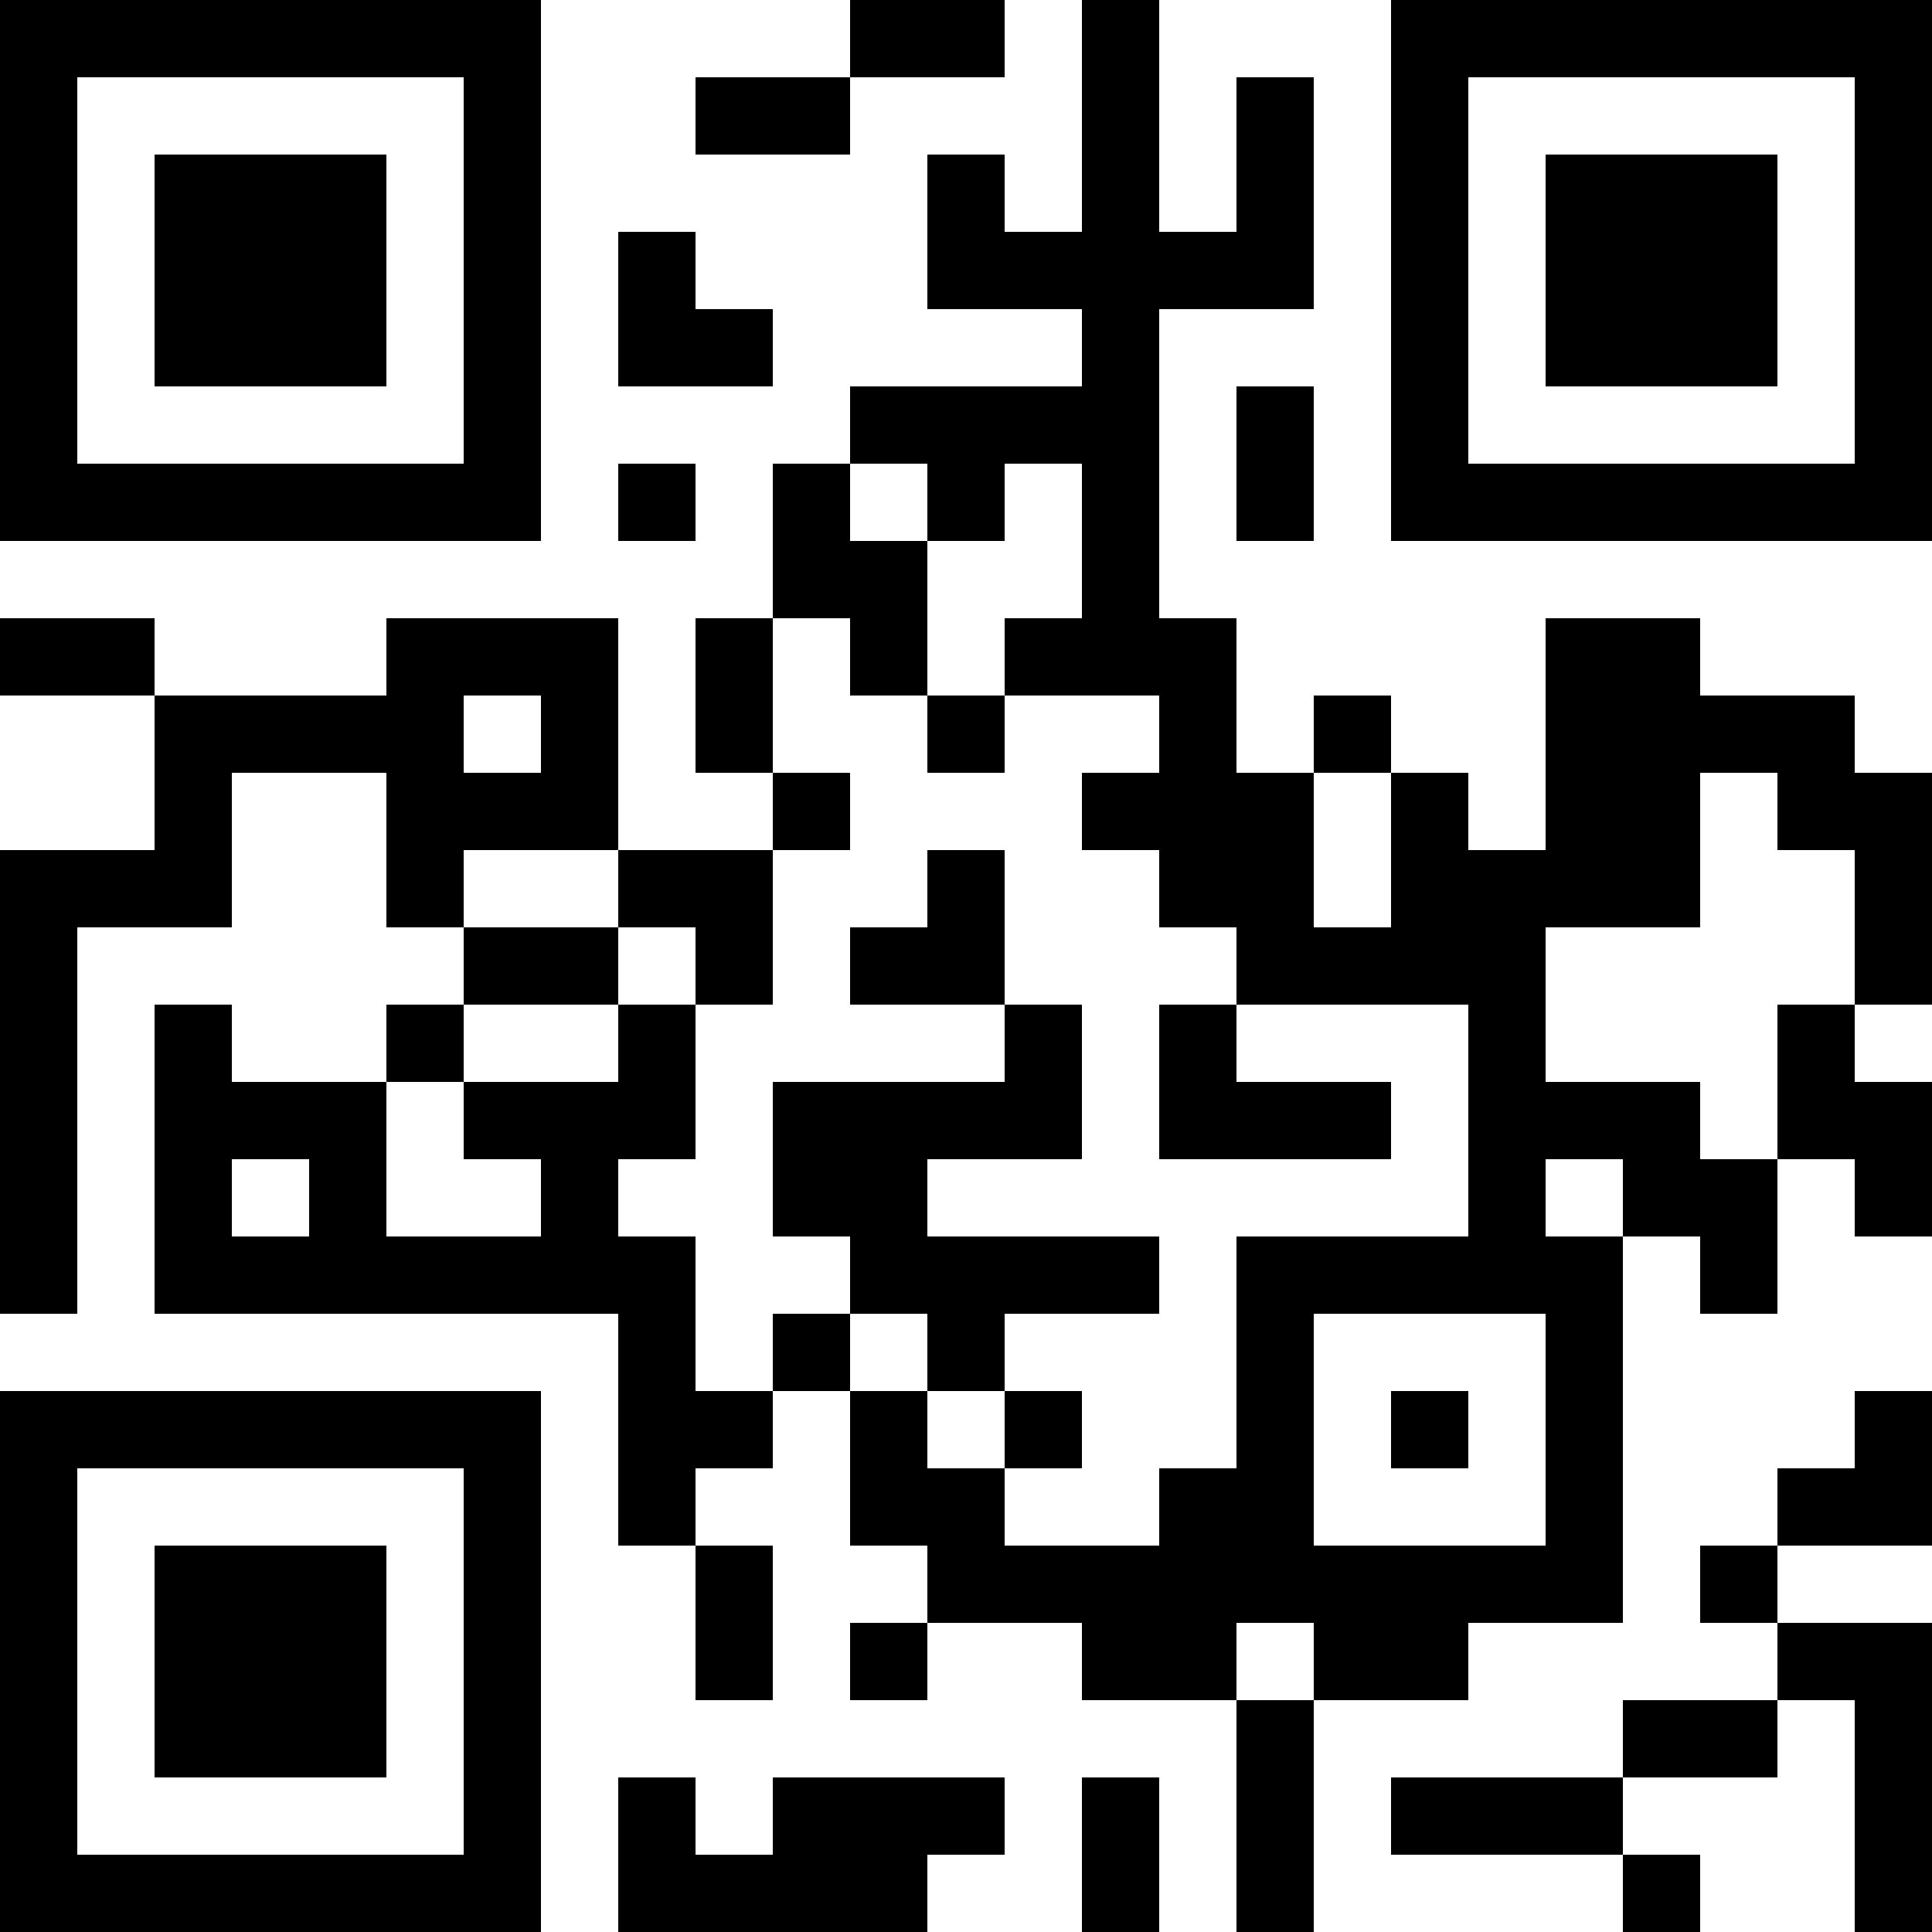 <?xml version="1.0" encoding="UTF-8"?>
<svg xmlns="http://www.w3.org/2000/svg" version="1.1" width="1000" height="1000" viewBox="0 0 1000 1000"><rect x="0" y="0" width="1000" height="1000" fill="#ffffff"/><g transform="scale(40)"><g transform="translate(0,0)"><path fill-rule="evenodd" d="M11 0L11 1L9 1L9 2L11 2L11 1L13 1L13 0ZM14 0L14 3L13 3L13 2L12 2L12 4L14 4L14 5L11 5L11 6L10 6L10 8L9 8L9 10L10 10L10 11L8 11L8 8L5 8L5 9L2 9L2 8L0 8L0 9L2 9L2 11L0 11L0 17L1 17L1 12L3 12L3 10L5 10L5 12L6 12L6 13L5 13L5 14L3 14L3 13L2 13L2 17L8 17L8 20L9 20L9 22L10 22L10 20L9 20L9 19L10 19L10 18L11 18L11 20L12 20L12 21L11 21L11 22L12 22L12 21L14 21L14 22L16 22L16 25L17 25L17 22L19 22L19 21L21 21L21 16L22 16L22 17L23 17L23 15L24 15L24 16L25 16L25 14L24 14L24 13L25 13L25 10L24 10L24 9L22 9L22 8L20 8L20 11L19 11L19 10L18 10L18 9L17 9L17 10L16 10L16 8L15 8L15 4L17 4L17 1L16 1L16 3L15 3L15 0ZM8 3L8 5L10 5L10 4L9 4L9 3ZM16 5L16 7L17 7L17 5ZM8 6L8 7L9 7L9 6ZM11 6L11 7L12 7L12 9L11 9L11 8L10 8L10 10L11 10L11 11L10 11L10 13L9 13L9 12L8 12L8 11L6 11L6 12L8 12L8 13L6 13L6 14L5 14L5 16L7 16L7 15L6 15L6 14L8 14L8 13L9 13L9 15L8 15L8 16L9 16L9 18L10 18L10 17L11 17L11 18L12 18L12 19L13 19L13 20L15 20L15 19L16 19L16 16L19 16L19 13L16 13L16 12L15 12L15 11L14 11L14 10L15 10L15 9L13 9L13 8L14 8L14 6L13 6L13 7L12 7L12 6ZM6 9L6 10L7 10L7 9ZM12 9L12 10L13 10L13 9ZM17 10L17 12L18 12L18 10ZM22 10L22 12L20 12L20 14L22 14L22 15L23 15L23 13L24 13L24 11L23 11L23 10ZM12 11L12 12L11 12L11 13L13 13L13 14L10 14L10 16L11 16L11 17L12 17L12 18L13 18L13 19L14 19L14 18L13 18L13 17L15 17L15 16L12 16L12 15L14 15L14 13L13 13L13 11ZM15 13L15 15L18 15L18 14L16 14L16 13ZM3 15L3 16L4 16L4 15ZM20 15L20 16L21 16L21 15ZM17 17L17 20L20 20L20 17ZM18 18L18 19L19 19L19 18ZM24 18L24 19L23 19L23 20L22 20L22 21L23 21L23 22L21 22L21 23L18 23L18 24L21 24L21 25L22 25L22 24L21 24L21 23L23 23L23 22L24 22L24 25L25 25L25 21L23 21L23 20L25 20L25 18ZM16 21L16 22L17 22L17 21ZM8 23L8 25L12 25L12 24L13 24L13 23L10 23L10 24L9 24L9 23ZM14 23L14 25L15 25L15 23ZM0 0L0 7L7 7L7 0ZM1 1L1 6L6 6L6 1ZM2 2L2 5L5 5L5 2ZM18 0L18 7L25 7L25 0ZM19 1L19 6L24 6L24 1ZM20 2L20 5L23 5L23 2ZM0 18L0 25L7 25L7 18ZM1 19L1 24L6 24L6 19ZM2 20L2 23L5 23L5 20Z" fill="#000000"/></g></g></svg>
